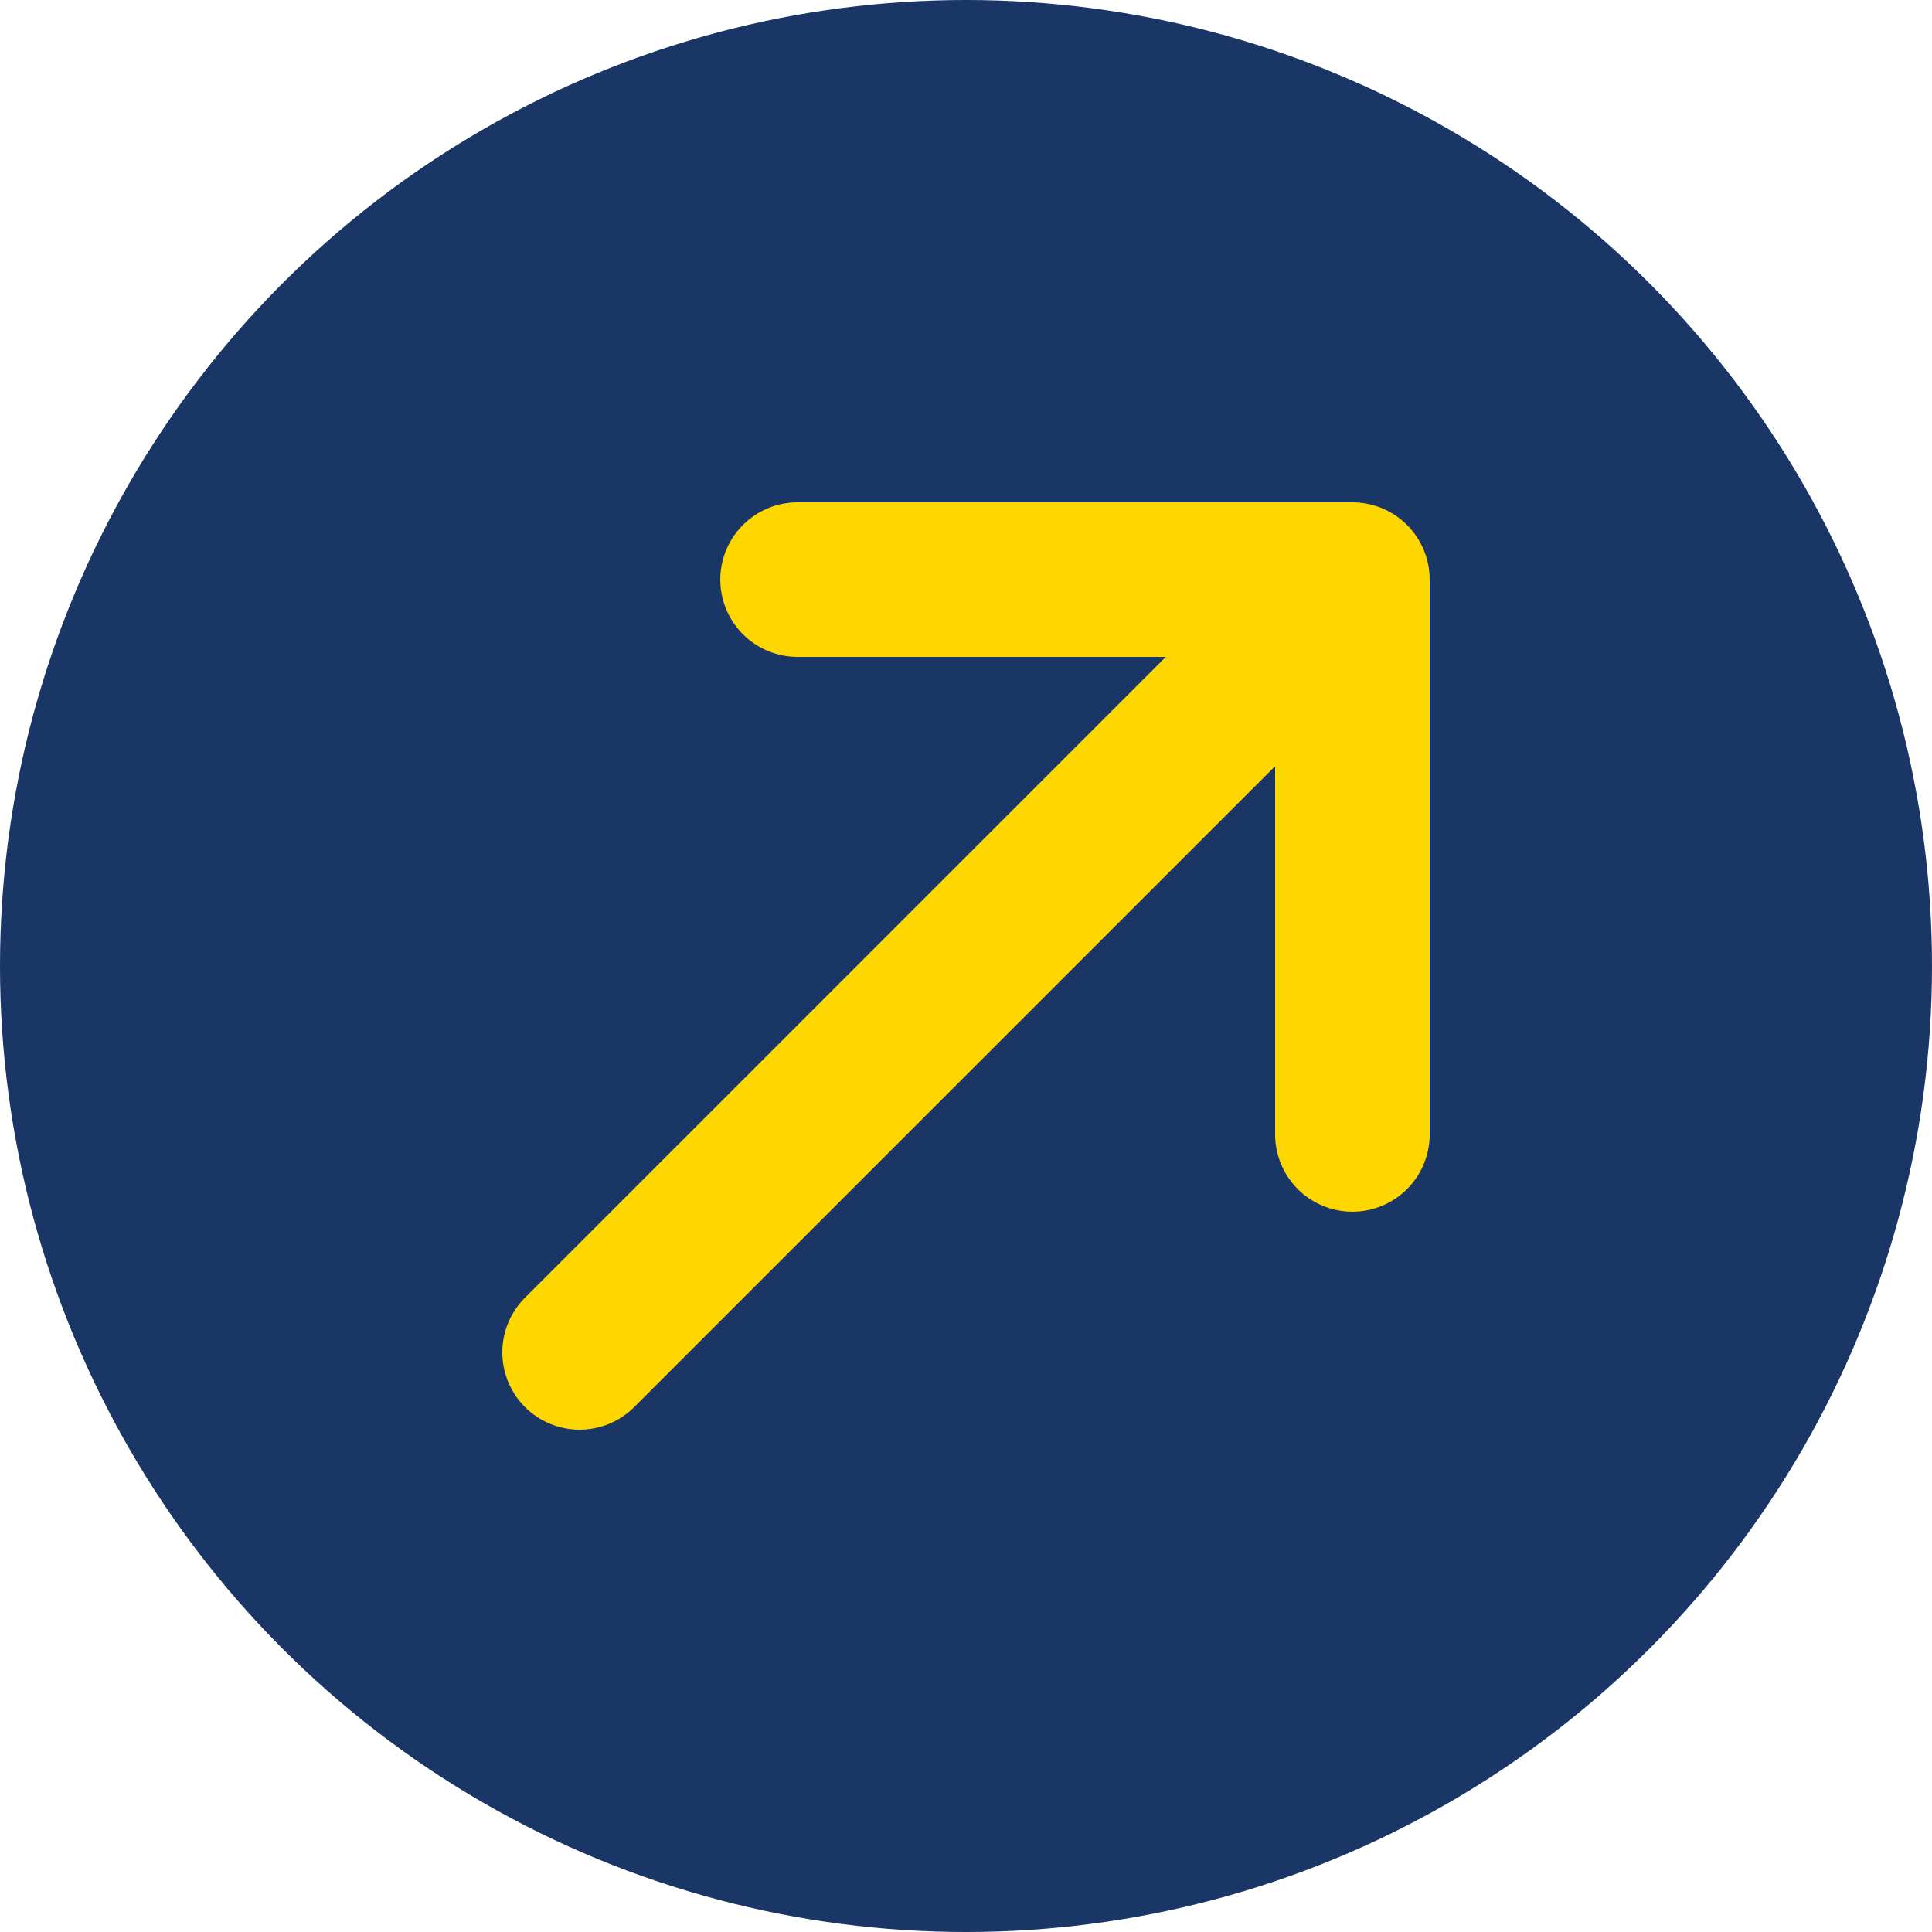 <?xml version="1.0" encoding="UTF-8"?> <svg xmlns="http://www.w3.org/2000/svg" width="50" height="50" viewBox="0 0 50 50" fill="none"><circle cx="25" cy="25" r="25" fill="#1A3666"></circle><path d="M20.641 15H35M35 15V29.359M35 15L15 35" stroke="#FFD700" stroke-width="4" stroke-linecap="round"></path></svg> 